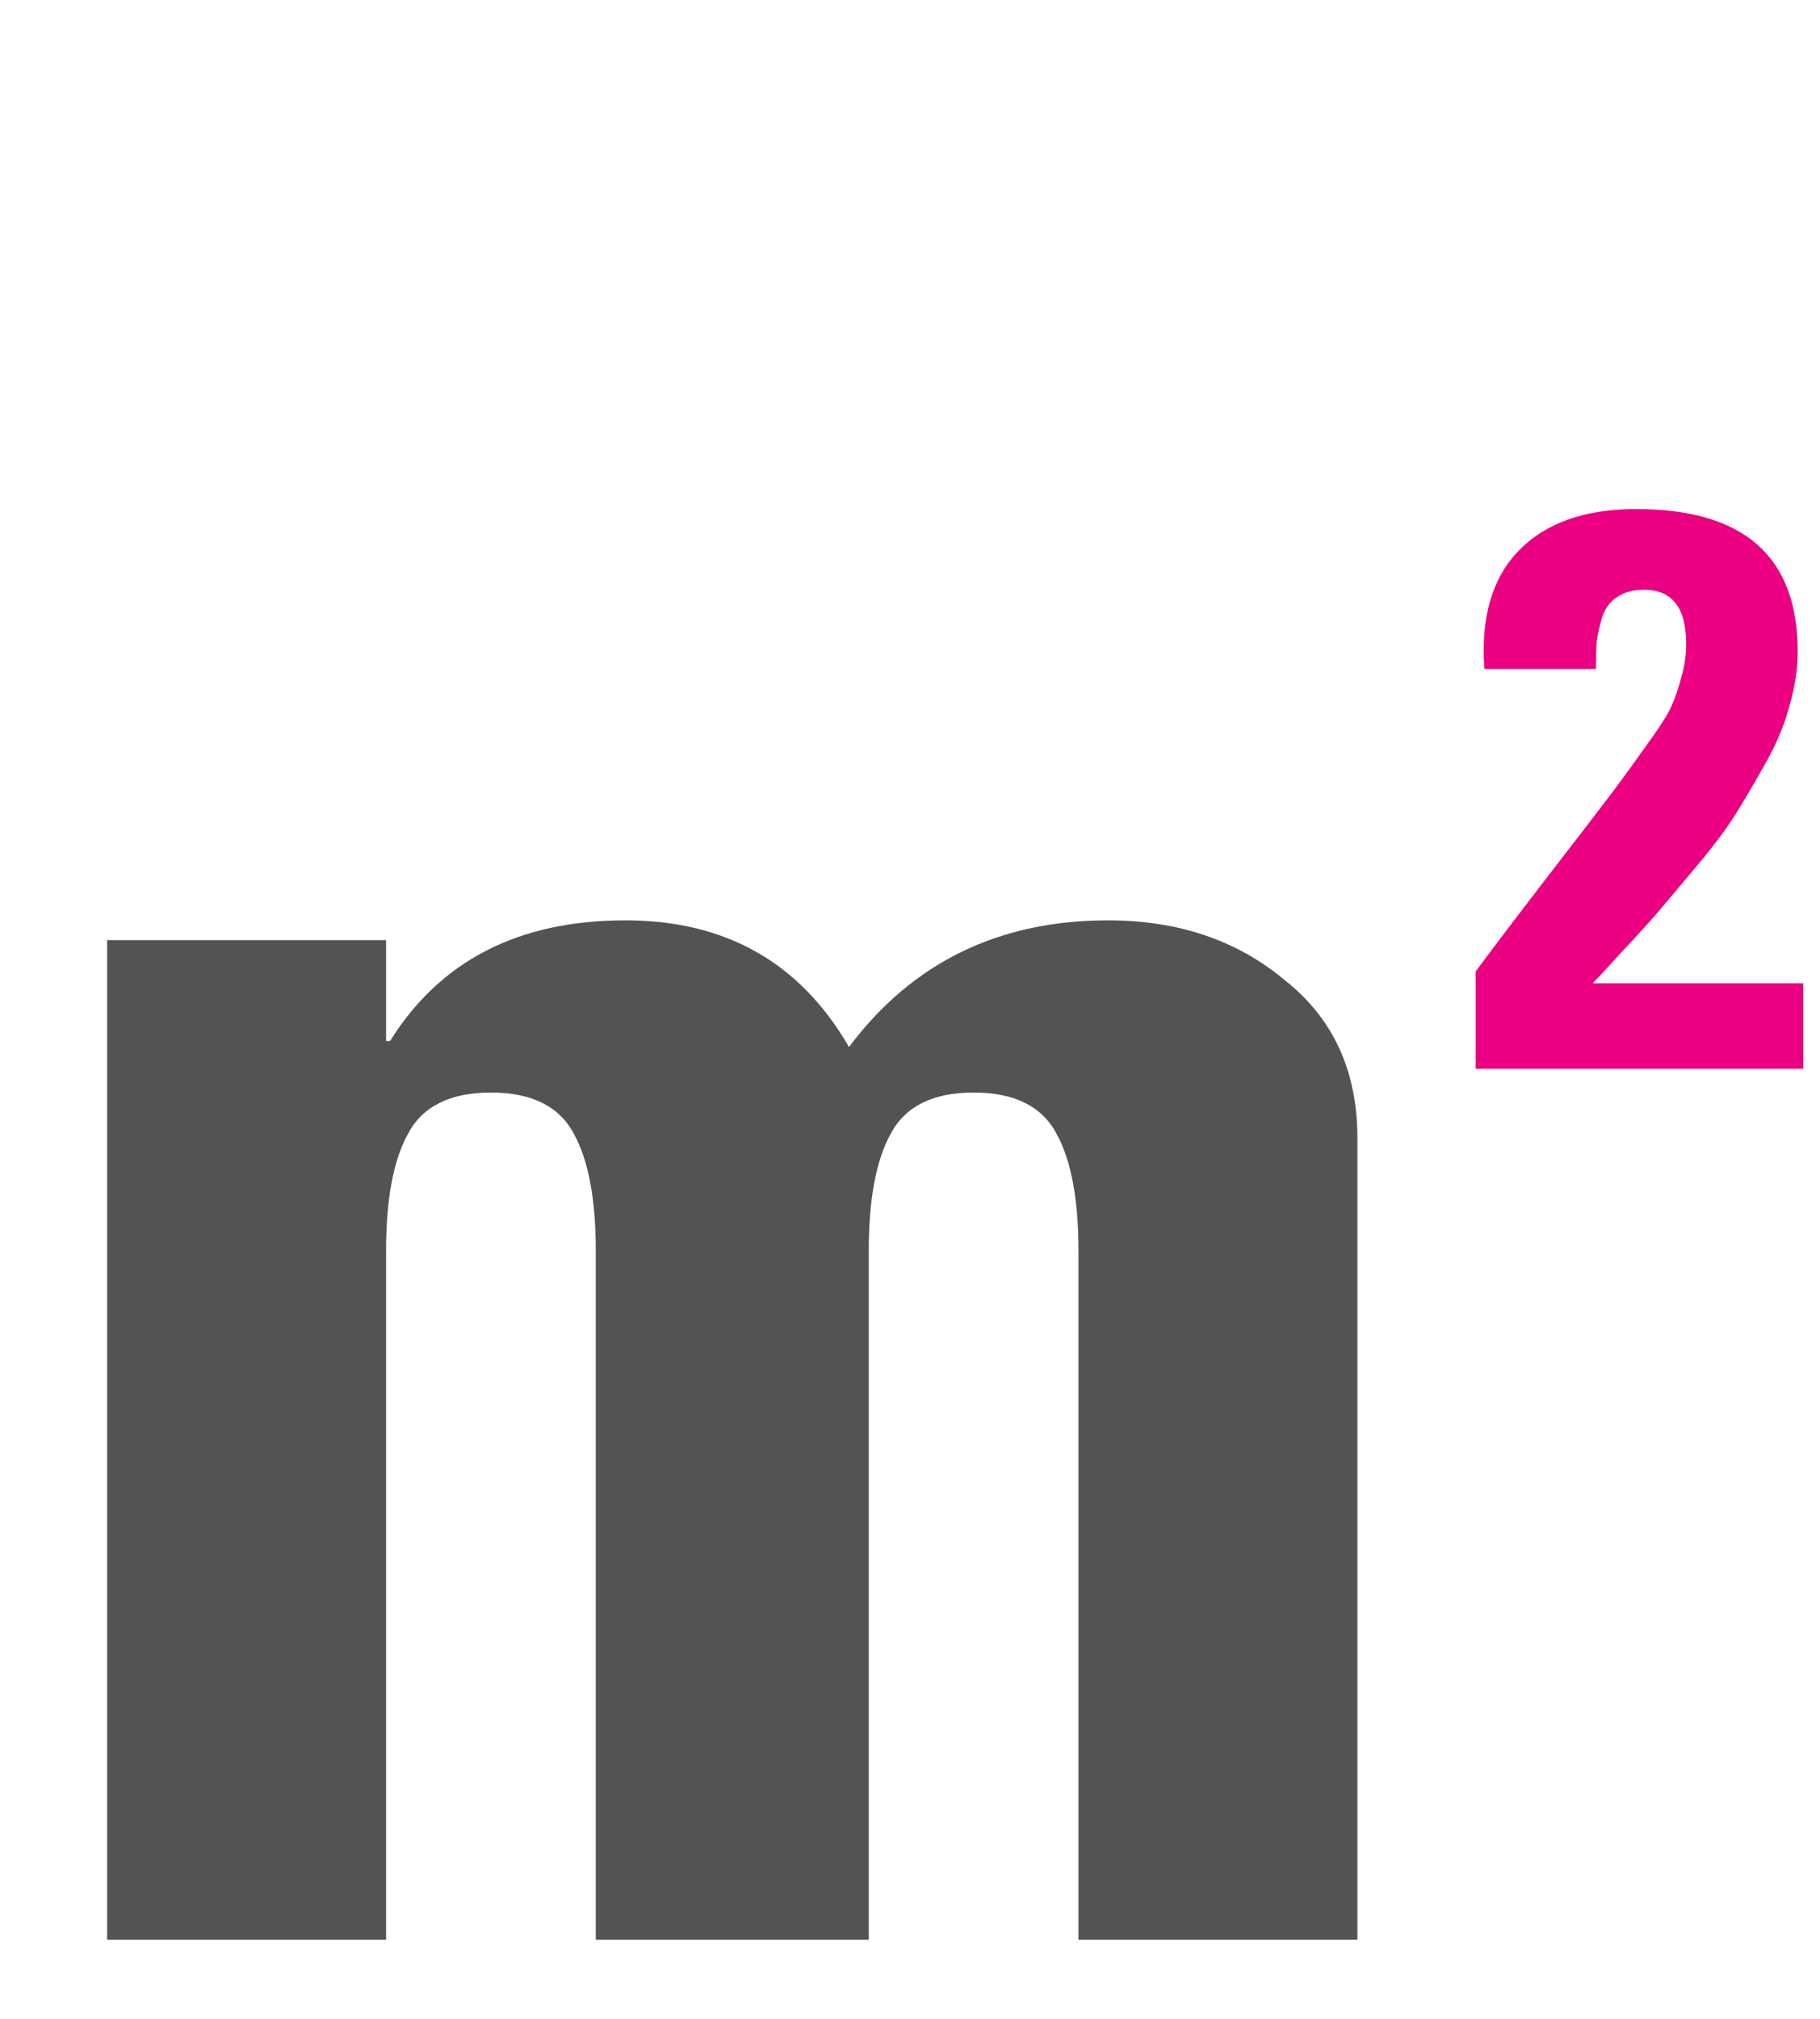 <svg xmlns="http://www.w3.org/2000/svg" width="46" height="51" viewBox="0 0 46 51" fill="none"><path d="M9.758 23.75V26.3H9.858C11.125 24.267 13.108 23.25 15.808 23.25C18.341 23.25 20.225 24.317 21.458 26.45C23.058 24.317 25.241 23.25 28.008 23.25C29.775 23.25 31.258 23.75 32.458 24.75C33.691 25.717 34.308 27.05 34.308 28.75V49H27.258V31.6C27.258 30.3 27.075 29.317 26.708 28.65C26.341 27.95 25.641 27.6 24.608 27.6C23.575 27.6 22.875 27.95 22.508 28.65C22.141 29.317 21.958 30.3 21.958 31.6V49H15.058V31.6C15.058 30.3 14.875 29.317 14.508 28.65C14.141 27.95 13.441 27.6 12.408 27.6C11.375 27.6 10.675 27.95 10.308 28.65C9.941 29.317 9.758 30.3 9.758 31.6V49H2.708V23.75H9.758Z" fill="#535353"></path><path d="M45.577 27H37.297V24.54C37.883 23.753 38.517 22.92 39.197 22.04C39.877 21.16 40.363 20.527 40.657 20.14C40.95 19.753 41.257 19.333 41.577 18.88C41.91 18.427 42.13 18.087 42.237 17.86C42.343 17.62 42.43 17.367 42.497 17.1C42.577 16.833 42.617 16.553 42.617 16.26C42.617 15.353 42.263 14.9 41.557 14.9C41.277 14.9 41.05 14.96 40.877 15.08C40.703 15.187 40.577 15.353 40.497 15.58C40.43 15.807 40.383 16.013 40.357 16.2C40.343 16.387 40.337 16.62 40.337 16.9H37.517C37.423 15.607 37.71 14.613 38.377 13.92C39.057 13.213 40.05 12.86 41.357 12.86C44.077 12.86 45.437 14.06 45.437 16.46C45.437 16.887 45.37 17.333 45.237 17.8C45.117 18.267 44.923 18.74 44.657 19.22C44.39 19.7 44.137 20.133 43.897 20.52C43.657 20.907 43.33 21.347 42.917 21.84C42.503 22.333 42.183 22.713 41.957 22.98C41.743 23.233 41.423 23.587 40.997 24.04C40.583 24.493 40.337 24.76 40.257 24.84H45.577V27Z" fill="#EA0081"></path></svg>